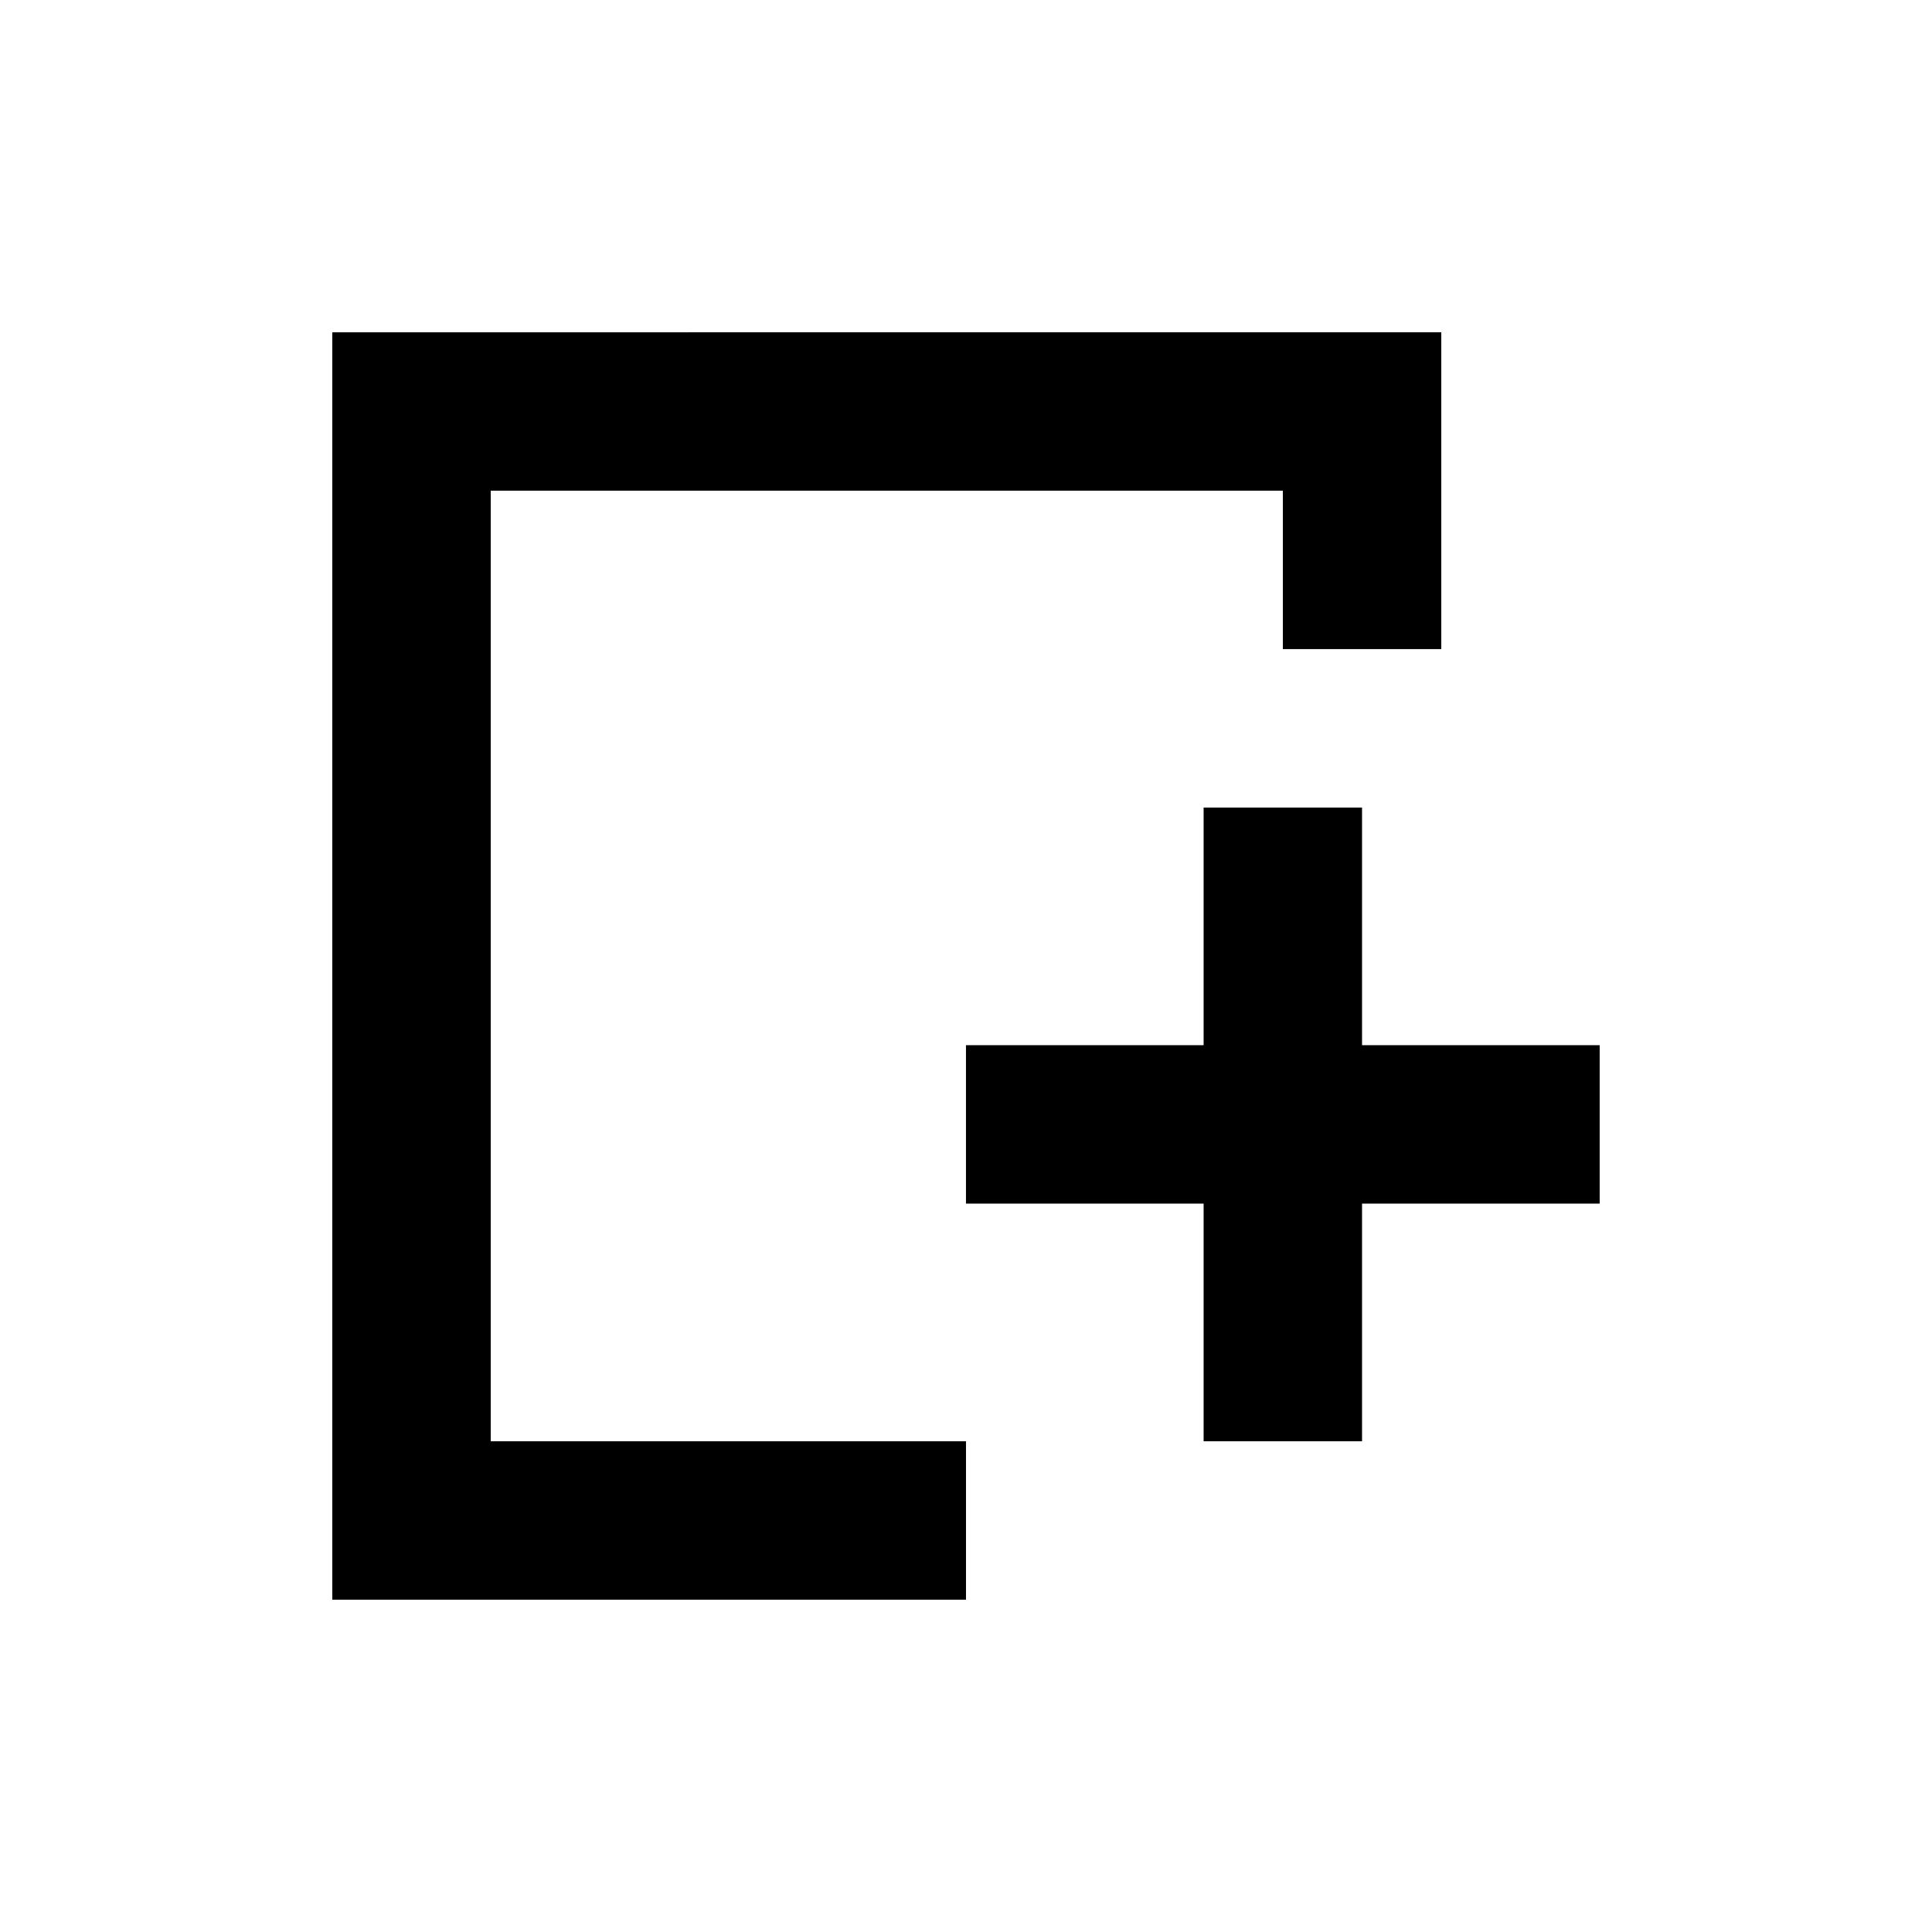 <?xml version="1.0" encoding="UTF-8"?>
<!-- Uploaded to: SVG Repo, www.svgrepo.com, Generator: SVG Repo Mixer Tools -->
<svg fill="#000000" width="800px" height="800px" version="1.1" viewBox="144 144 512 512" xmlns="http://www.w3.org/2000/svg">
 <path d="m232.06 232.06v335.87h167.94v-41.984h-125.95v-251.91h209.92v41.984h41.984v-83.969zm230.91 125.95v62.977h-62.977v41.984h62.977v62.977h41.984v-62.977h62.977v-41.984h-62.977v-62.977z"/>
</svg>
